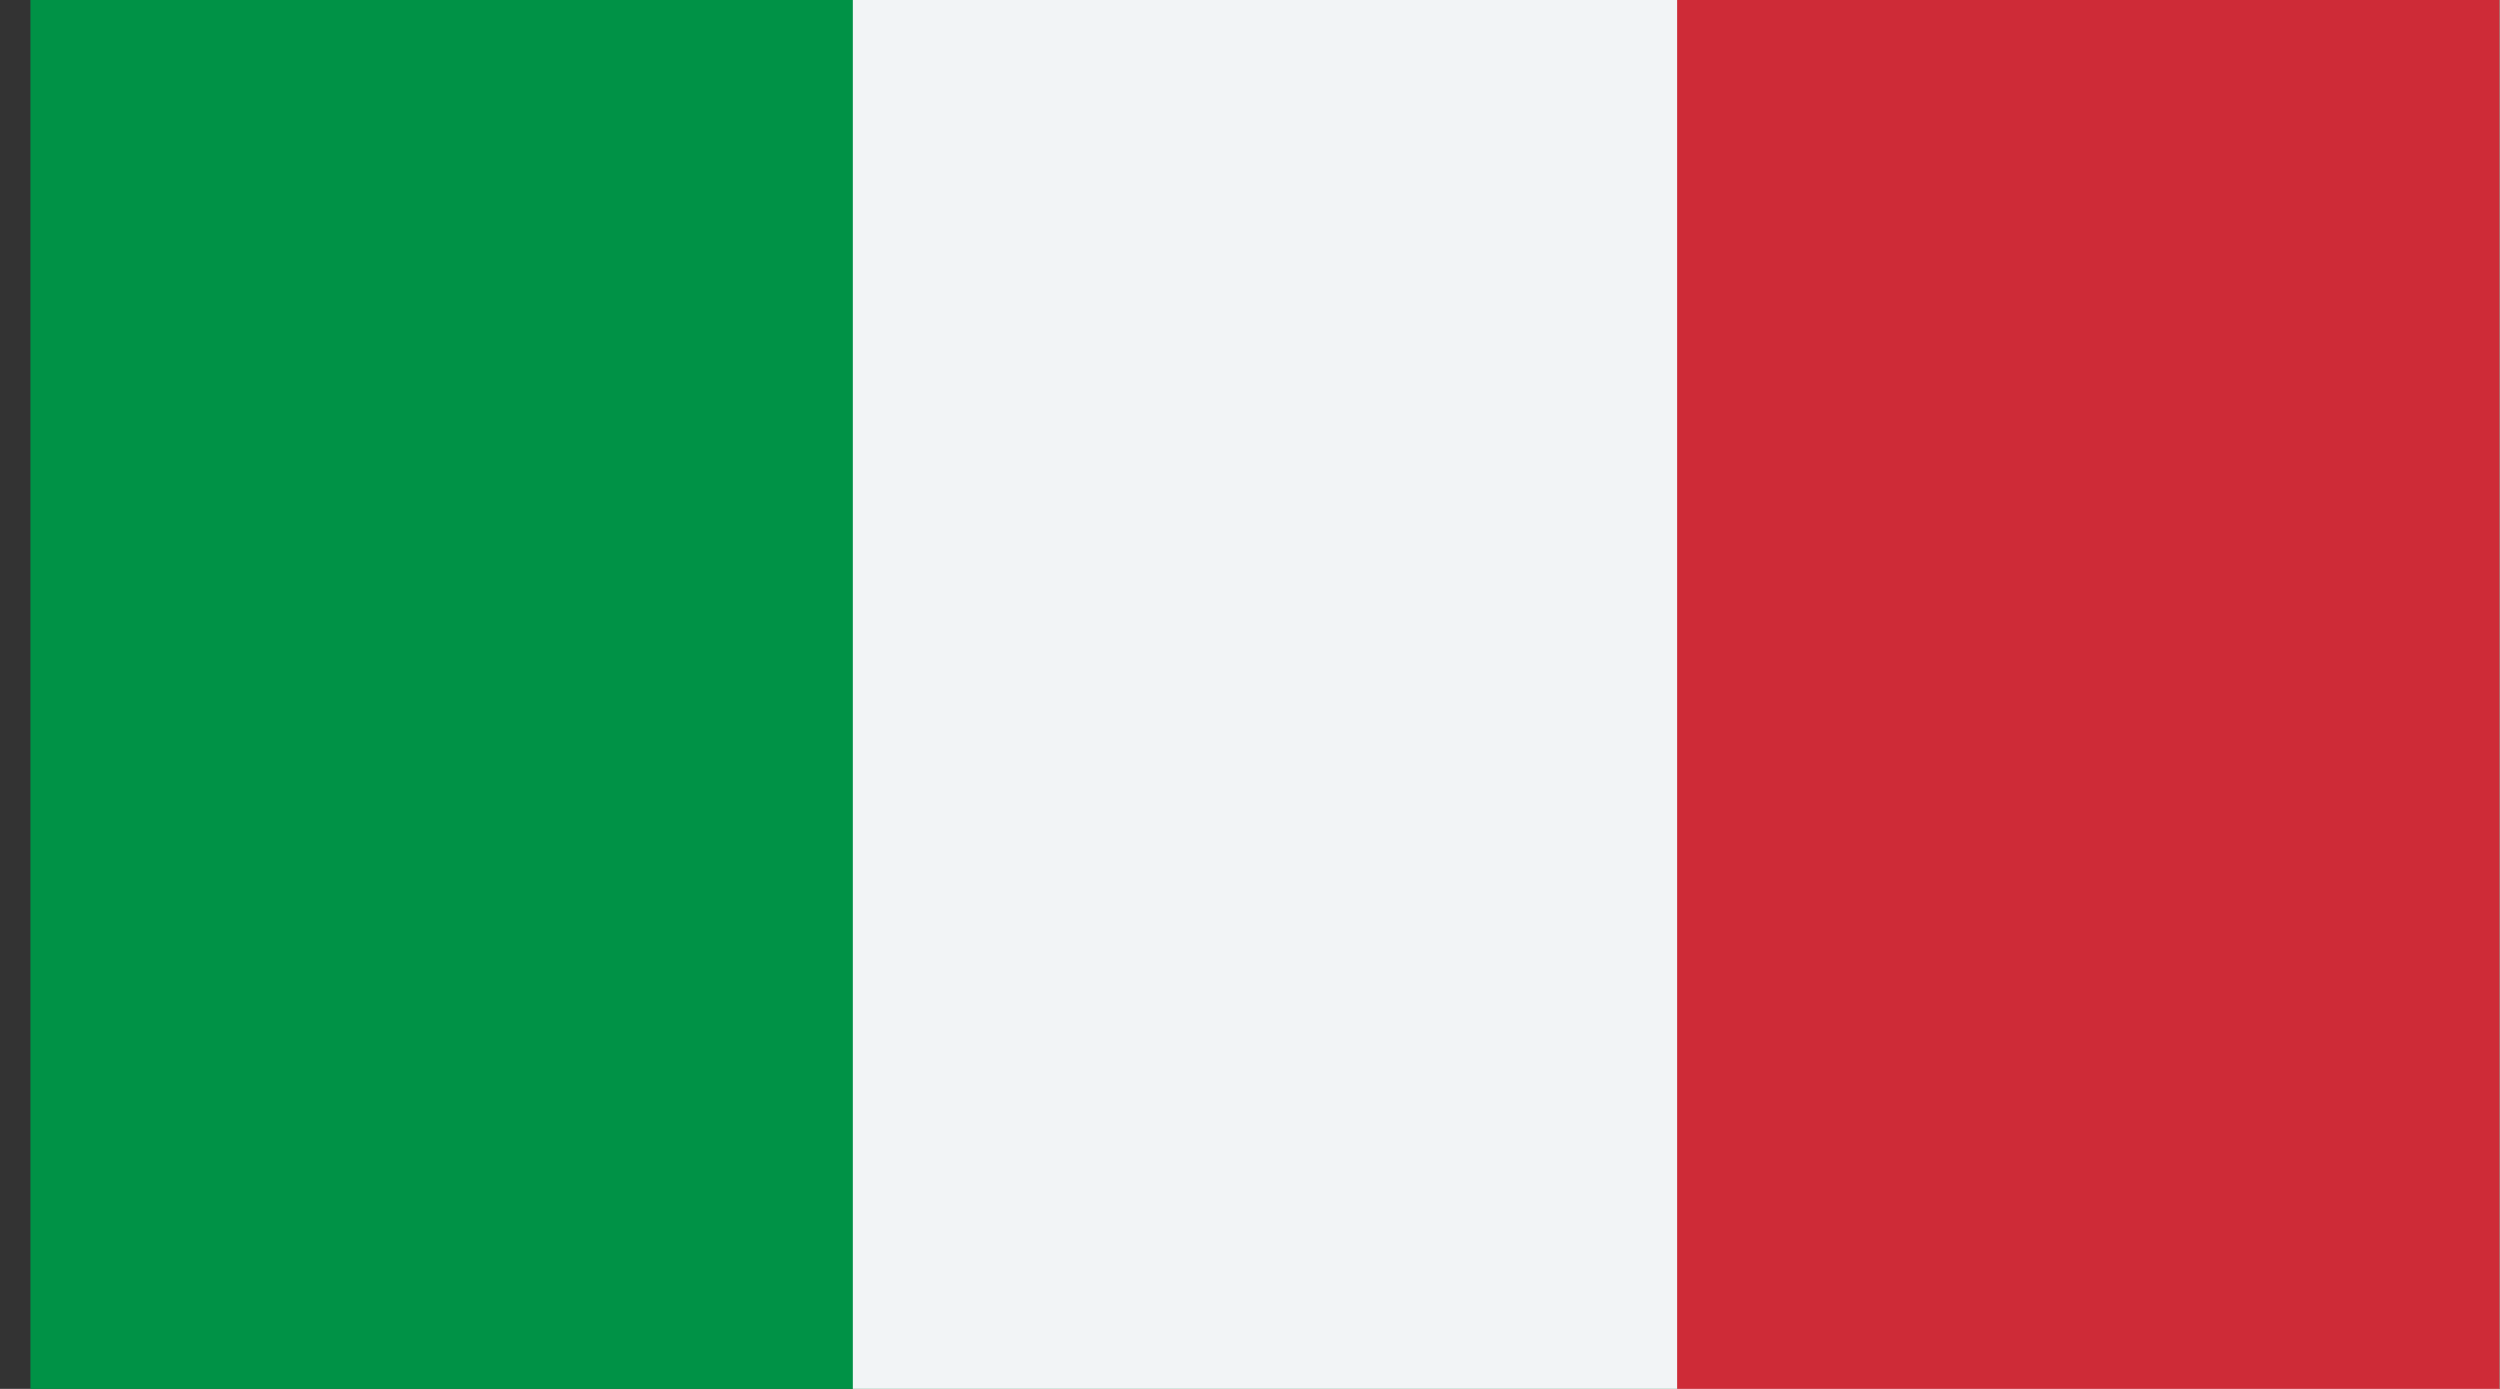<svg width="54" height="30" viewBox="0 0 54 30" fill="none" xmlns="http://www.w3.org/2000/svg">
<rect x="0" y="0" width="54" height="30" fill="#333333" stroke="none"/>
<g clip-path="url(#clip0_358:11702)">
<path d="M54.032 -2.806H0.615V32.805H54.032V-2.806Z" fill="#009246"/>
<path d="M54.032 -2.806H18.421V32.805H54.032V-2.806Z" fill="#F2F4F6"/>
<path d="M54.032 -2.806H36.226V32.805H54.032V-2.806Z" fill="#CE2B37"/>
</g>
<defs>
<clipPath id="clip0_358:11702">
<rect width="53.333" height="30" fill="white" transform="translate(0.657)"/>
</clipPath>
</defs>
</svg>
